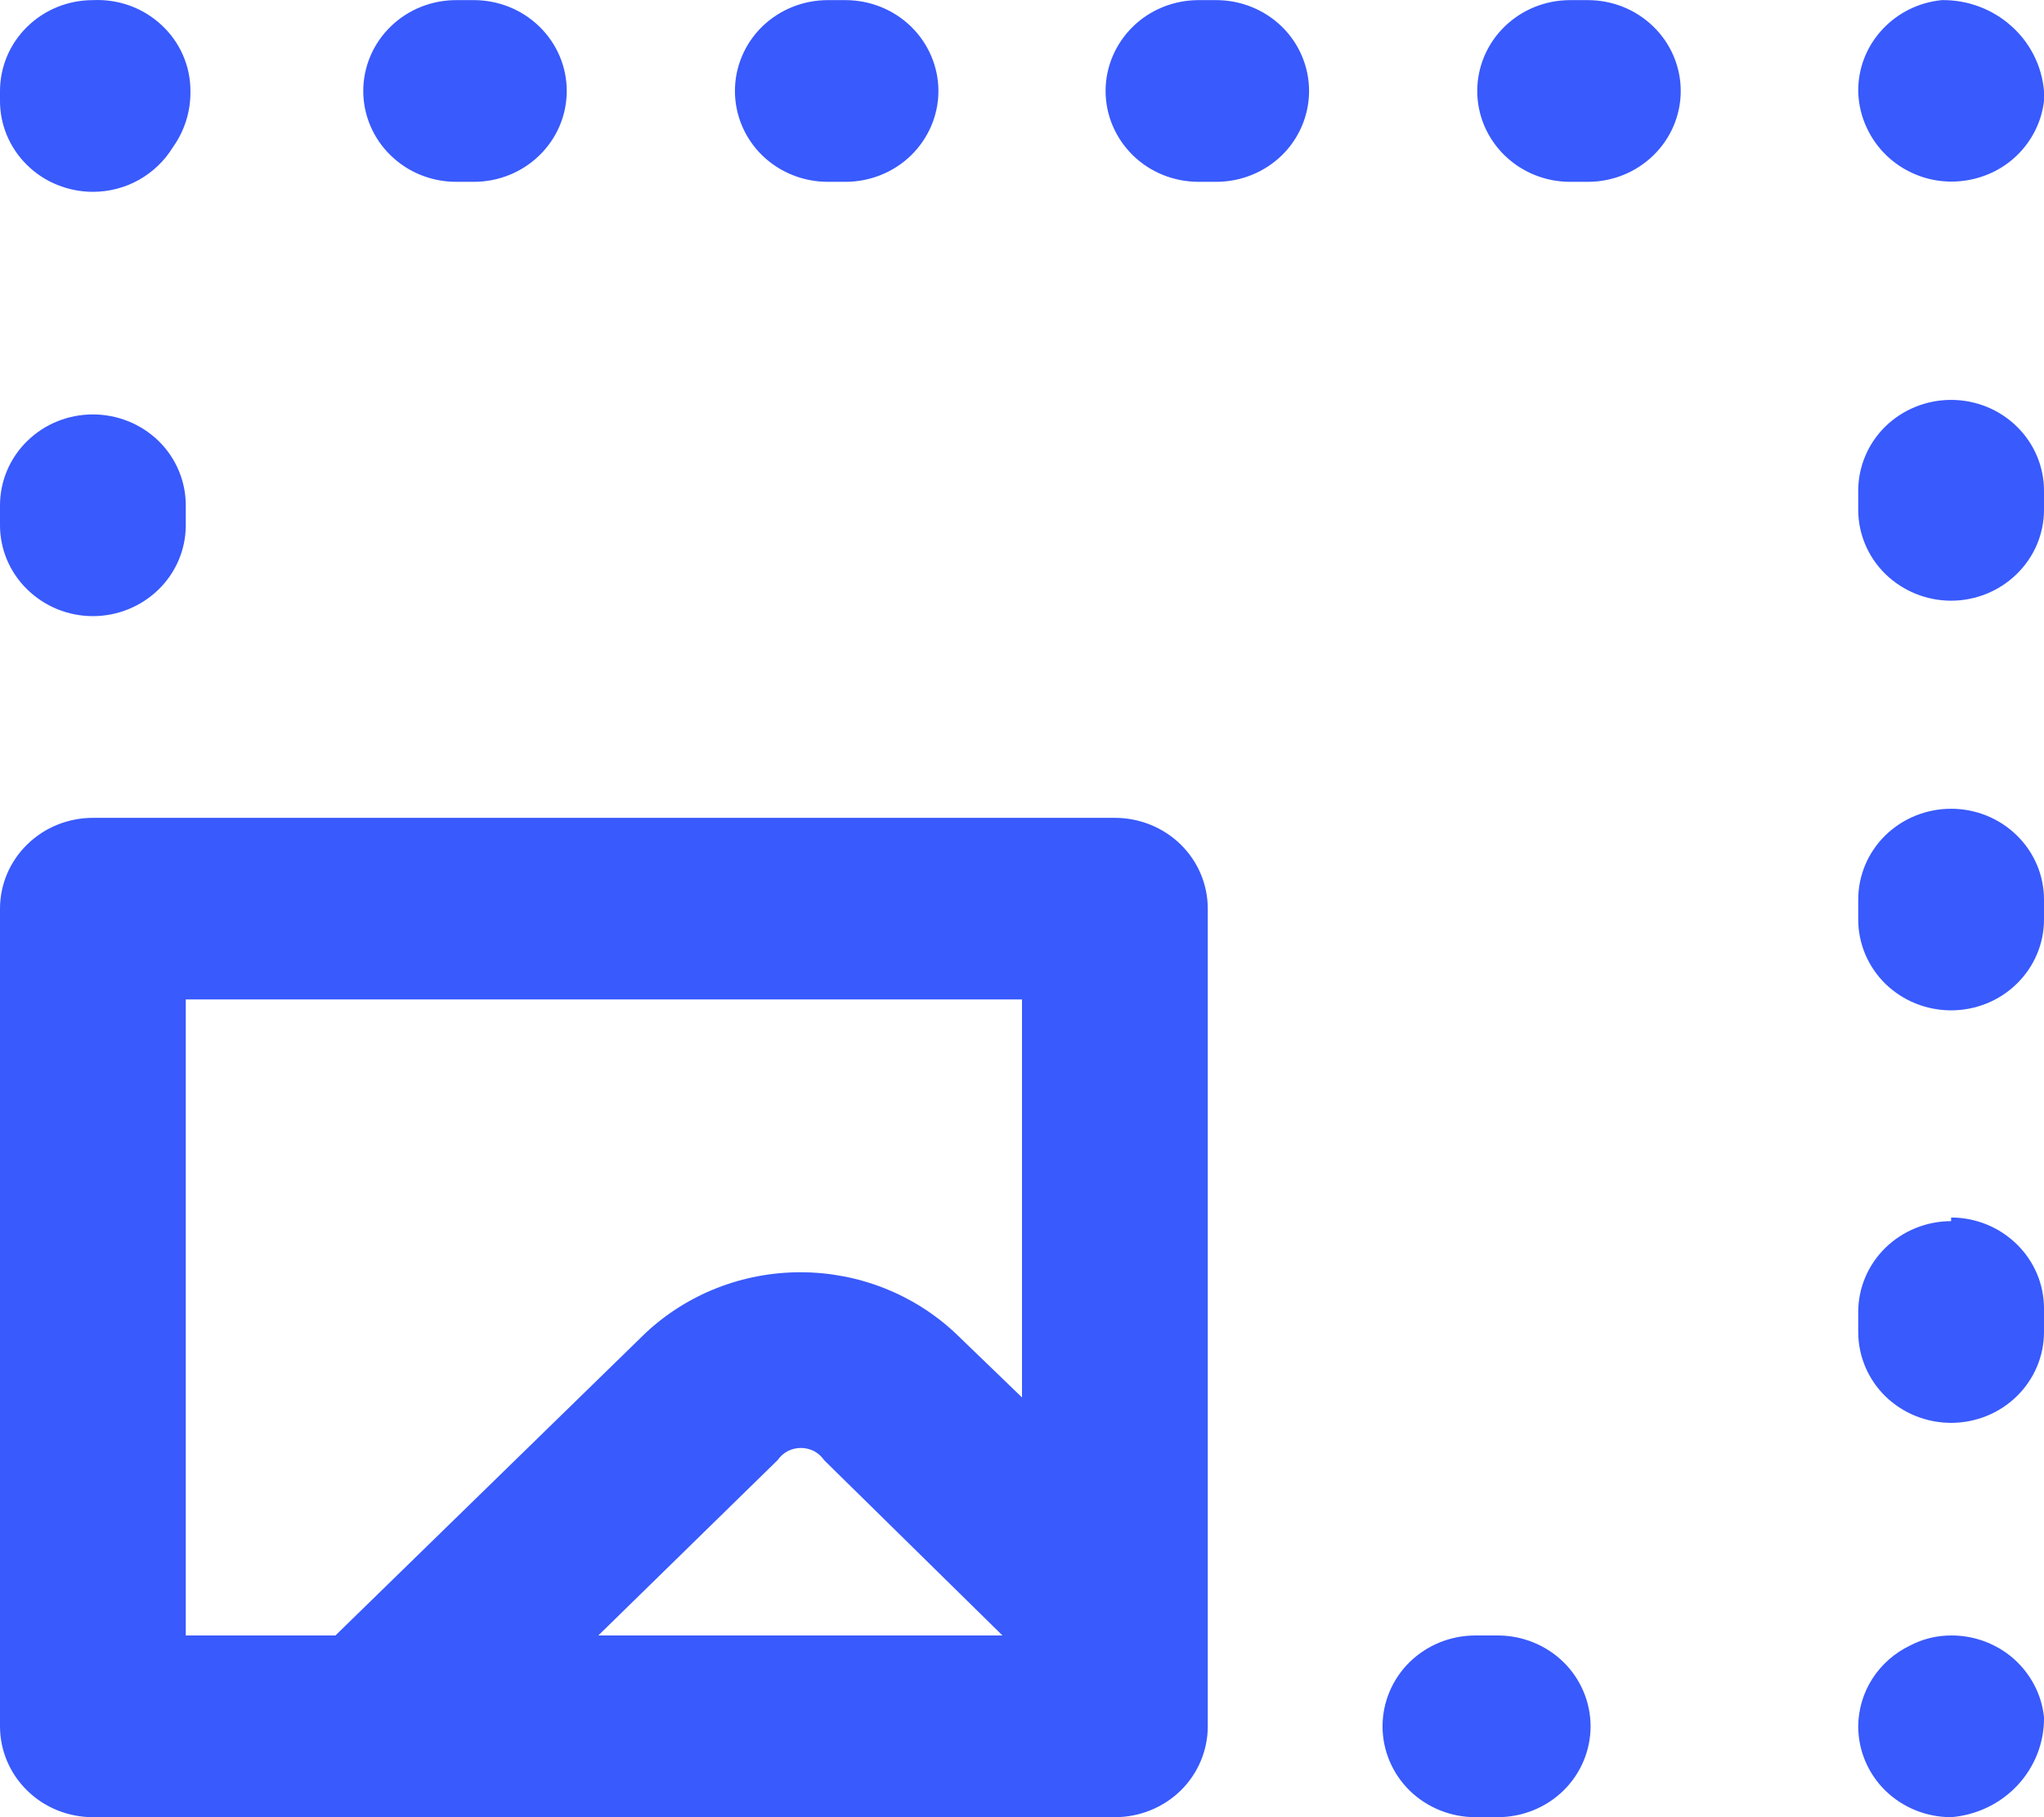 <svg width="18" height="16" viewBox="0 0 18 16" fill="none" xmlns="http://www.w3.org/2000/svg">
<path d="M9.818 7.201H0.818C0.601 7.201 0.393 7.285 0.24 7.435C0.086 7.585 4.09132e-05 7.788 4.09132e-05 8.001V15.2C4.09132e-05 15.412 0.086 15.616 0.24 15.766C0.393 15.916 0.601 16 0.818 16H9.704C9.745 16 9.777 16 9.818 16C10.035 16 10.243 15.916 10.397 15.766C10.55 15.616 10.636 15.412 10.636 15.2V8.001C10.636 7.788 10.55 7.585 10.397 7.435C10.243 7.285 10.035 7.201 9.818 7.201ZM5.269 14.4L6.848 12.856C6.871 12.823 6.901 12.796 6.937 12.777C6.972 12.759 7.012 12.749 7.053 12.749C7.093 12.749 7.133 12.759 7.169 12.777C7.204 12.796 7.235 12.823 7.257 12.856L8.828 14.4H5.269ZM9 12.304L8.411 11.736C8.044 11.393 7.556 11.202 7.049 11.202C6.541 11.202 6.053 11.393 5.686 11.736L2.954 14.4H1.636V8.8H9V12.304ZM0.818 1.689C0.96 1.689 1.1 1.653 1.223 1.584C1.346 1.515 1.449 1.416 1.522 1.297C1.626 1.152 1.68 0.978 1.677 0.801C1.677 0.692 1.655 0.585 1.611 0.485C1.568 0.386 1.504 0.296 1.423 0.221C1.343 0.146 1.248 0.088 1.144 0.05C1.04 0.012 0.929 -0.004 0.818 0.001C0.601 0.001 0.393 0.085 0.24 0.235C0.086 0.385 4.09132e-05 0.589 4.09132e-05 0.801V0.881C-0.001 0.987 0.019 1.092 0.06 1.19C0.101 1.288 0.161 1.377 0.237 1.452C0.313 1.527 0.403 1.587 0.503 1.627C0.603 1.668 0.71 1.689 0.818 1.689ZM7.29 1.601H7.445C7.662 1.601 7.871 1.517 8.024 1.367C8.177 1.217 8.264 1.013 8.264 0.801C8.264 0.589 8.177 0.385 8.024 0.235C7.871 0.085 7.662 0.001 7.445 0.001H7.29C7.073 0.001 6.865 0.085 6.711 0.235C6.558 0.385 6.472 0.589 6.472 0.801C6.472 1.013 6.558 1.217 6.711 1.367C6.865 1.517 7.073 1.601 7.29 1.601ZM0.818 5.425C1.035 5.425 1.243 5.34 1.397 5.19C1.55 5.04 1.636 4.837 1.636 4.625V4.449C1.636 4.237 1.55 4.033 1.397 3.883C1.243 3.733 1.035 3.649 0.818 3.649C0.601 3.649 0.393 3.733 0.24 3.883C0.086 4.033 4.09132e-05 4.237 4.09132e-05 4.449V4.625C4.09132e-05 4.837 0.086 5.04 0.24 5.19C0.393 5.34 0.601 5.425 0.818 5.425ZM10.71 0.001H10.555C10.338 0.001 10.129 0.085 9.976 0.235C9.823 0.385 9.736 0.589 9.736 0.801C9.736 1.013 9.823 1.217 9.976 1.367C10.129 1.517 10.338 1.601 10.555 1.601H10.71C10.927 1.601 11.135 1.517 11.289 1.367C11.442 1.217 11.528 1.013 11.528 0.801C11.528 0.589 11.442 0.385 11.289 0.235C11.135 0.085 10.927 0.001 10.71 0.001ZM4.017 1.601H4.173C4.39 1.601 4.598 1.517 4.751 1.367C4.905 1.217 4.991 1.013 4.991 0.801C4.991 0.589 4.905 0.385 4.751 0.235C4.598 0.085 4.39 0.001 4.173 0.001H4.017C3.8 0.001 3.592 0.085 3.439 0.235C3.285 0.385 3.199 0.589 3.199 0.801C3.199 1.013 3.285 1.217 3.439 1.367C3.592 1.517 3.8 1.601 4.017 1.601ZM17.182 3.521C16.965 3.521 16.757 3.605 16.603 3.755C16.45 3.905 16.364 4.109 16.364 4.321V4.489C16.364 4.701 16.45 4.904 16.603 5.054C16.757 5.204 16.965 5.289 17.182 5.289C17.399 5.289 17.607 5.204 17.76 5.054C17.914 4.904 18 4.701 18 4.489V4.321C18 4.109 17.914 3.905 17.76 3.755C17.607 3.605 17.399 3.521 17.182 3.521ZM13.189 14.4H12.993C12.776 14.4 12.568 14.484 12.414 14.634C12.261 14.784 12.175 14.988 12.175 15.2C12.175 15.412 12.261 15.616 12.414 15.766C12.568 15.916 12.776 16 12.993 16H13.189C13.406 16 13.614 15.916 13.768 15.766C13.921 15.616 14.007 15.412 14.007 15.2C14.007 14.988 13.921 14.784 13.768 14.634C13.614 14.484 13.406 14.4 13.189 14.4ZM17.1 0.001C16.897 0.021 16.71 0.114 16.574 0.262C16.437 0.41 16.363 0.602 16.364 0.801C16.366 0.917 16.393 1.032 16.445 1.137C16.521 1.295 16.647 1.425 16.805 1.506C16.962 1.588 17.143 1.617 17.319 1.588C17.495 1.56 17.657 1.477 17.779 1.351C17.902 1.224 17.98 1.062 18 0.889V0.801C17.981 0.581 17.878 0.376 17.711 0.228C17.544 0.079 17.326 -0.002 17.1 0.001ZM17.182 7.121C16.965 7.121 16.757 7.205 16.603 7.355C16.45 7.505 16.364 7.708 16.364 7.921V8.096C16.364 8.309 16.45 8.512 16.603 8.662C16.757 8.812 16.965 8.896 17.182 8.896C17.399 8.896 17.607 8.812 17.76 8.662C17.914 8.512 18 8.309 18 8.096V7.921C18 7.708 17.914 7.505 17.76 7.355C17.607 7.205 17.399 7.121 17.182 7.121ZM13.983 0.001H13.827C13.61 0.001 13.402 0.085 13.249 0.235C13.095 0.385 13.009 0.589 13.009 0.801C13.009 1.013 13.095 1.217 13.249 1.367C13.402 1.517 13.61 1.601 13.827 1.601H13.983C14.2 1.601 14.408 1.517 14.561 1.367C14.715 1.217 14.801 1.013 14.801 0.801C14.801 0.589 14.715 0.385 14.561 0.235C14.408 0.085 14.2 0.001 13.983 0.001ZM17.182 14.4C17.056 14.4 16.933 14.43 16.822 14.488C16.685 14.553 16.57 14.655 16.489 14.78C16.408 14.906 16.365 15.052 16.364 15.2C16.364 15.412 16.45 15.616 16.603 15.766C16.757 15.916 16.965 16 17.182 16C17.407 15.982 17.616 15.881 17.768 15.718C17.92 15.554 18.003 15.341 18 15.12C17.98 14.922 17.884 14.739 17.733 14.605C17.582 14.472 17.385 14.399 17.182 14.4ZM17.182 10.752C16.965 10.752 16.757 10.837 16.603 10.987C16.45 11.137 16.364 11.34 16.364 11.552V11.728C16.364 11.94 16.45 12.144 16.603 12.294C16.757 12.444 16.965 12.528 17.182 12.528C17.399 12.528 17.607 12.444 17.76 12.294C17.914 12.144 18 11.94 18 11.728V11.52C18 11.308 17.914 11.105 17.76 10.955C17.607 10.805 17.399 10.72 17.182 10.72V10.752Z" fill="#395AFC"/>
</svg>
